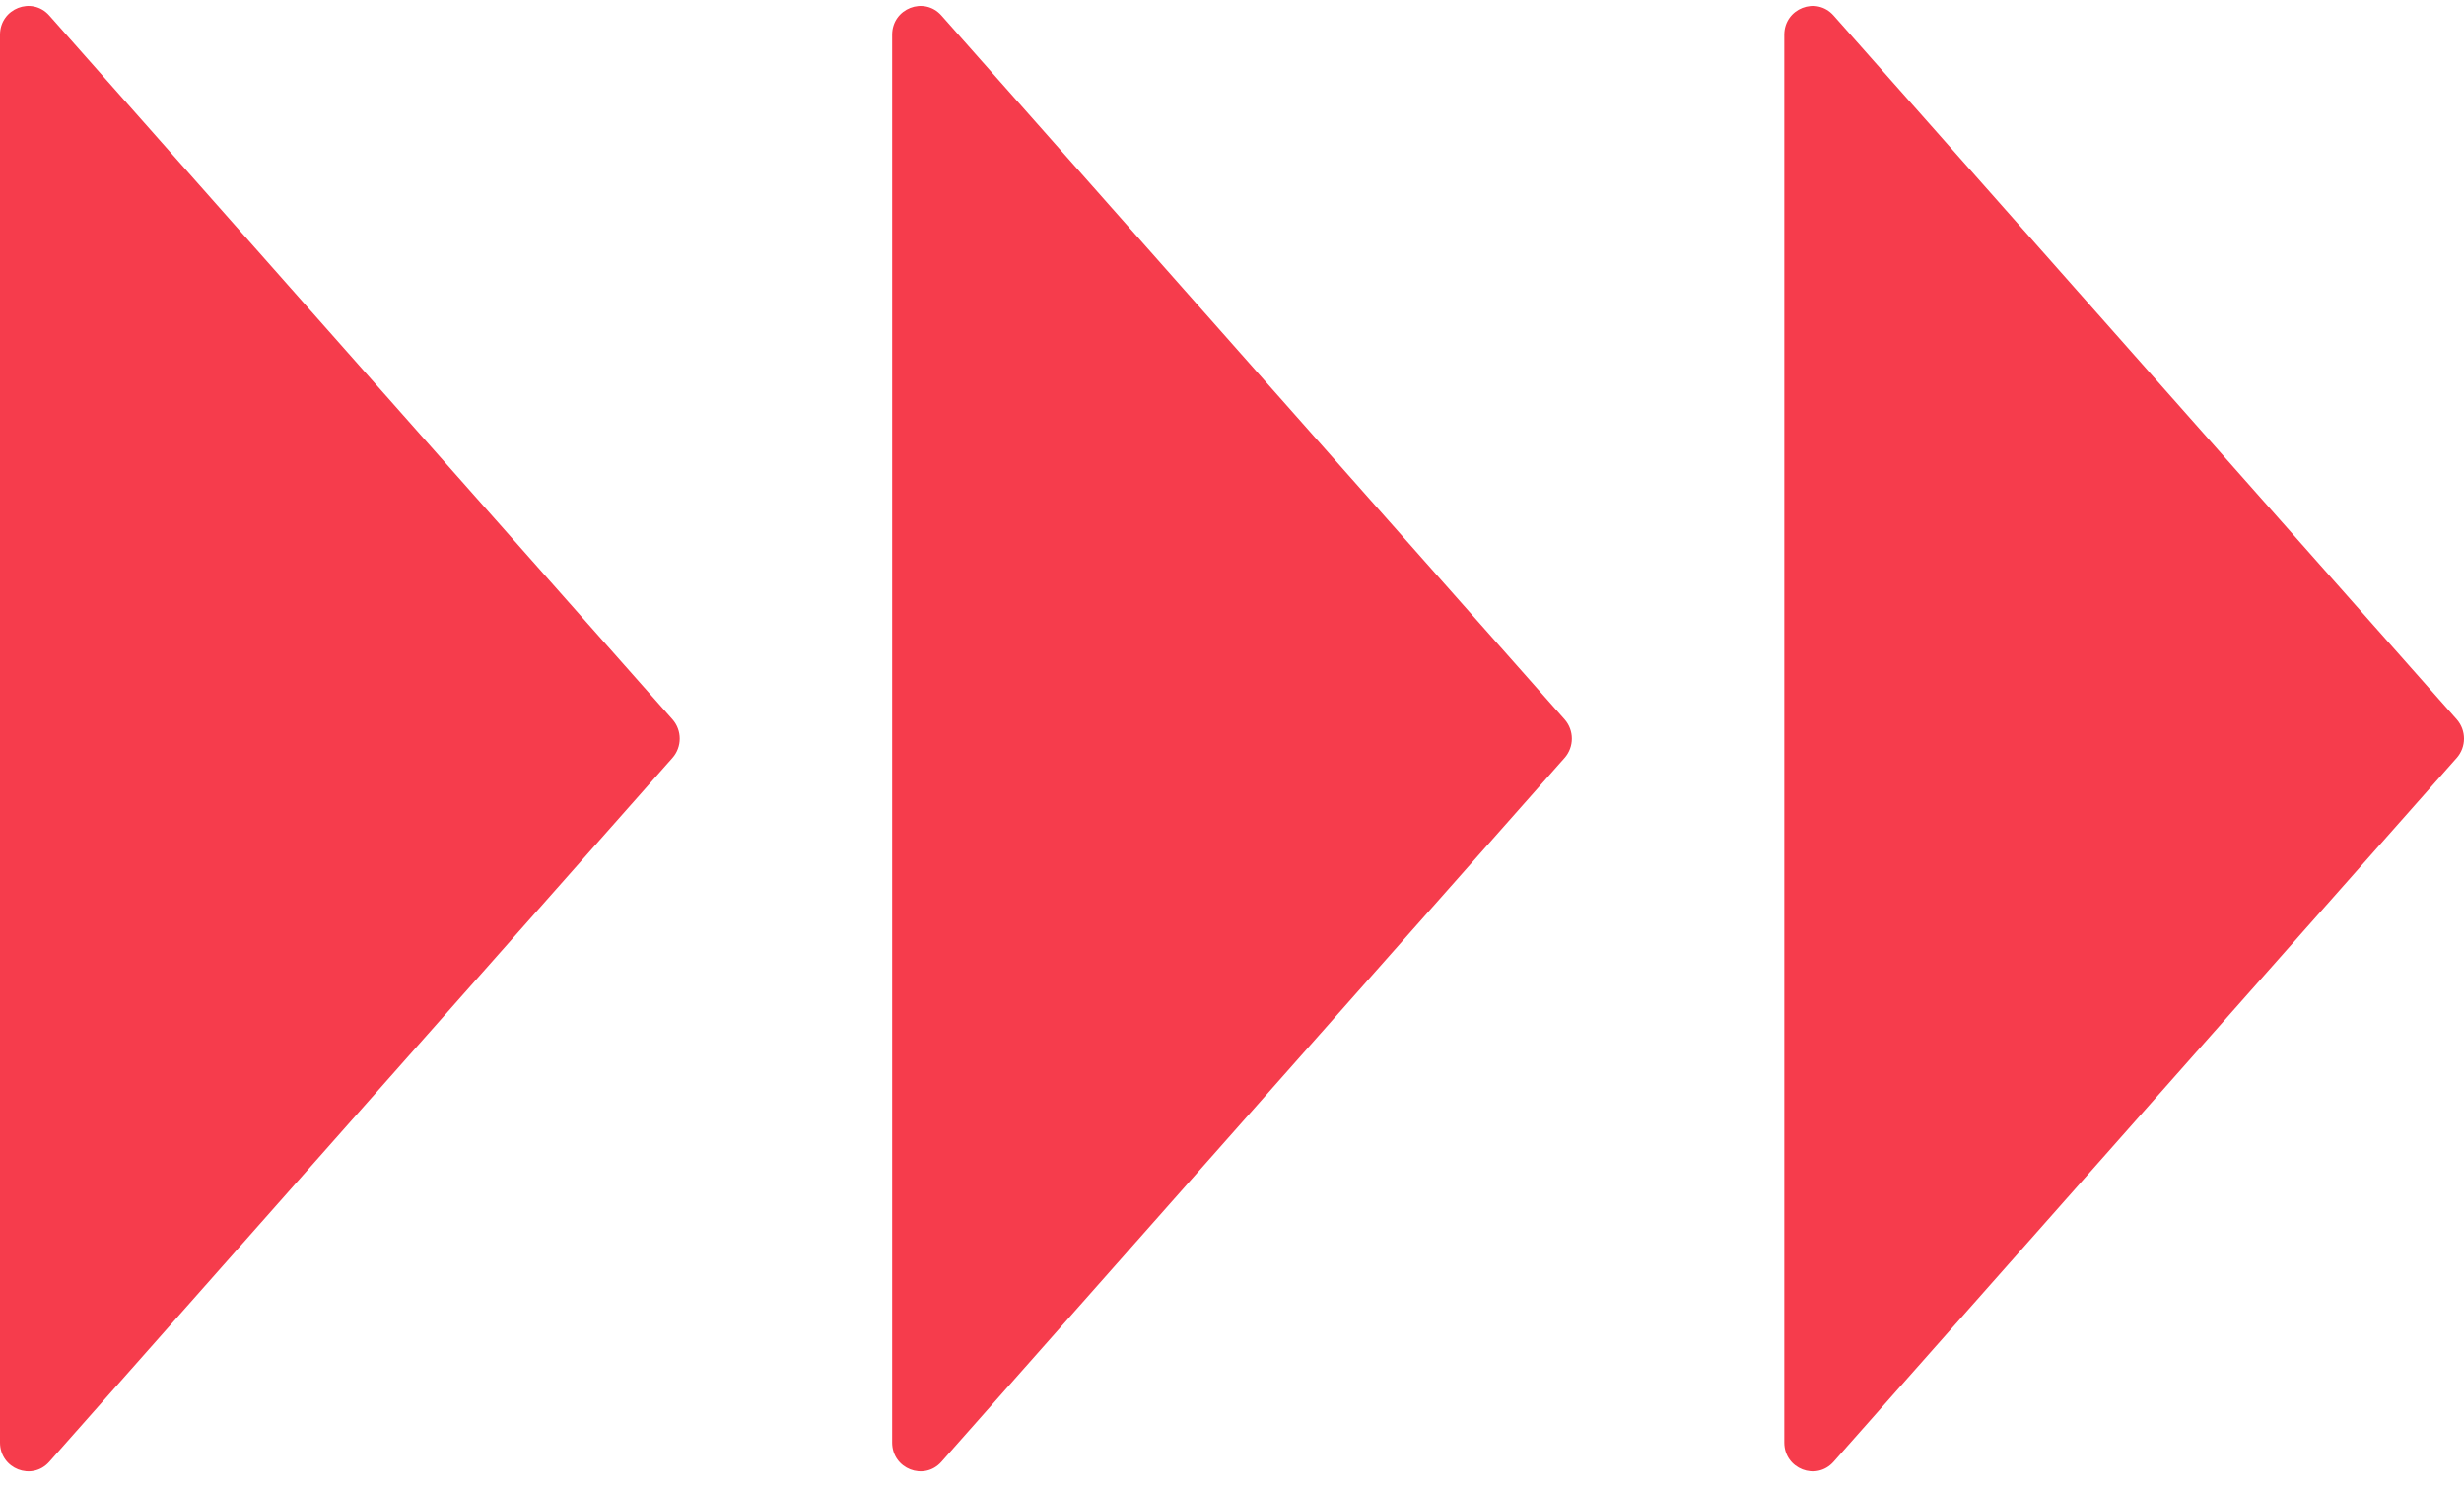 <svg width="116" height="70" viewBox="0 0 116 70" fill="none" xmlns="http://www.w3.org/2000/svg">
<path d="M31.658 33.873C32.114 34.388 32.114 35.171 31.658 35.686L2.323 68.828C1.506 69.751 -5.33796e-08 69.164 0 67.922L2.84911e-06 1.637C2.90249e-06 0.395 1.506 -0.192 2.323 0.731L31.658 33.873Z" fill="#F63C4C"/>
<path d="M73.658 33.873C74.114 34.388 74.114 35.171 73.658 35.686L44.323 68.828C43.506 69.751 42 69.164 42 67.922L42 1.637C42 0.395 43.506 -0.192 44.323 0.731L73.658 33.873Z" fill="#F63C4C"/>
<path d="M115.658 33.873C116.114 34.388 116.114 35.171 115.658 35.686L86.323 68.828C85.506 69.751 84 69.164 84 67.922L84 1.637C84 0.395 85.506 -0.192 86.323 0.731L115.658 33.873Z" fill="#F63C4C"/>
</svg>
